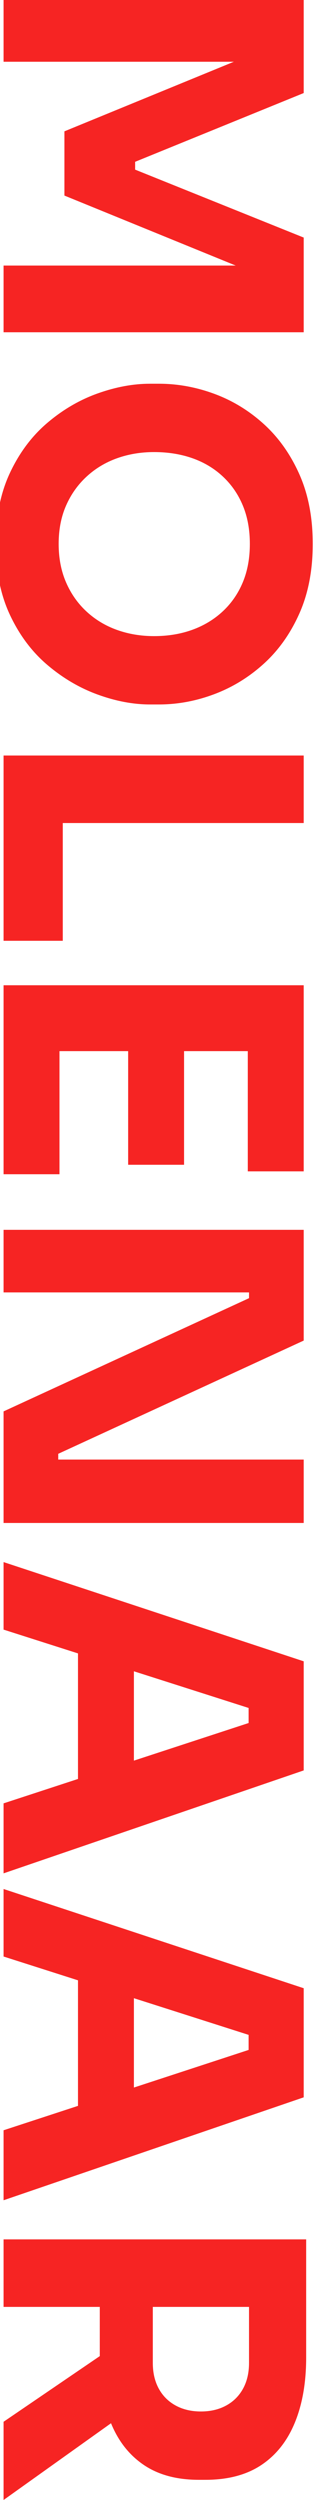 <?xml version="1.0" encoding="UTF-8"?>
<!DOCTYPE svg PUBLIC "-//W3C//DTD SVG 1.1//EN" "http://www.w3.org/Graphics/SVG/1.1/DTD/svg11.dtd">
<!-- Creator: CorelDRAW -->
<svg xmlns="http://www.w3.org/2000/svg" xml:space="preserve" width="9.792mm" height="77.114mm" version="1.1" shape-rendering="geometricPrecision" text-rendering="geometricPrecision" image-rendering="optimizeQuality" fill-rule="evenodd" clip-rule="evenodd"
viewBox="0 0 97916 771144"
 xmlns:xlink="http://www.w3.org/1999/xlink"
 xmlns:xodm="http://www.corel.com/coreldraw/odm/2003">
 <g id="Laag_x0020_1">
  <polygon fill="#F62423" fill-rule="nonzero" points="1100,0 93810,0 93810,28702 41740,49911 41740,52324 93810,73279 93810,102489 1100,102489 1100,81915 80221,81915 79967,84836 19896,60325 19896,40513 79967,15875 80221,19050 1100,19050 "/>
  <path id="_1" fill="#F62423" fill-rule="nonzero" d="M-1313 167767c0,-8382 1460,-15684 4382,-21907 2921,-6223 6773,-11367 11557,-15431 4783,-4064 9969,-7091 15557,-9080 5588,-1990 10964,-2985 16129,-2985l2794 0c5757,0 11451,1037 17082,3112 5630,2074 10731,5185 15303,9334 4572,4149 8234,9313 10986,15494 2751,6181 4127,13335 4127,21463 0,8128 -1376,15282 -4127,21463 -2752,6181 -6414,11345 -10986,15494 -4572,4149 -9673,7281 -15303,9398 -5631,2117 -11325,3175 -17082,3175l-2794 0c-5165,0 -10541,-1016 -16129,-3048 -5588,-2032 -10774,-5080 -15557,-9144 -4784,-4064 -8636,-9207 -11557,-15430 -2922,-6223 -4382,-13526 -4382,-21908zm19431 0c0,4403 762,8361 2286,11875 1524,3513 3641,6519 6350,9017 2709,2497 5842,4381 9398,5651 3556,1270 7366,1905 11430,1905 4318,0 8276,-656 11875,-1968 3598,-1313 6731,-3218 9398,-5715 2667,-2498 4720,-5483 6159,-8954 1439,-3471 2159,-7408 2159,-11811 0,-4403 -720,-8340 -2159,-11811 -1439,-3471 -3492,-6456 -6159,-8953 -2667,-2498 -5800,-4382 -9398,-5652 -3599,-1270 -7557,-1905 -11875,-1905 -4064,0 -7874,635 -11430,1905 -3556,1270 -6689,3154 -9398,5652 -2709,2497 -4826,5482 -6350,8953 -1524,3471 -2286,7408 -2286,11811z"/>
  <path id="_2" fill="#F62423" fill-rule="nonzero" d="M1100 233045l92710 0 0 20828 -92710 0 0 -20828zm0 18288l18288 0 0 38862 -18288 0 0 -38862z"/>
  <path id="_3" fill="#F62423" fill-rule="nonzero" d="M1100 303911l92710 0 0 20320 -92710 0 0 -20320zm0 17780l17272 0 0 40513 -17272 0 0 -40513zm38481 0l17272 0 0 37592 -17272 0 0 -37592zm36957 0l17272 0 0 39624 -17272 0 0 -39624z"/>
  <polygon id="_4" fill="#F62423" fill-rule="nonzero" points="1100,379349 93810,379349 93810,413512 17991,448437 17991,452755 15705,450215 93810,450215 93810,469773 1100,469773 1100,435356 76919,400431 76919,396113 79205,398653 1100,398653 "/>
  <path id="_5" fill="#F62423" fill-rule="nonzero" d="M1100 481838l92710 30607 0 33655 -92710 31750 0 -21590 78359 -25654 -2667 6604 0 -16383 2667 6858 -78359 -25019 0 -20828zm22987 23241l17272 6350 0 36322 -17272 6477 0 -49149z"/>
  <path id="_6" fill="#F62423" fill-rule="nonzero" d="M1100 582676l92710 30607 0 33655 -92710 31750 0 -21590 78359 -25654 -2667 6604 0 -16383 2667 6858 -78359 -25019 0 -20828zm22987 23241l17272 6350 0 36322 -17272 6477 0 -49149z"/>
  <path id="_7" fill="#F62423" fill-rule="nonzero" d="M1100 690753l93472 0 0 20828 -93472 0 0 -20828zm0 56261l39878 -27178 0 22860 -39878 28448 0 -24130zm29718 -41021l16383 0 0 22860c0,3048 614,5694 1842,7938 1227,2243 2963,3979 5207,5207 2243,1227 4847,1841 7810,1841 2963,0 5567,-614 7811,-1841 2243,-1228 3979,-2964 5207,-5207 1227,-2244 1841,-4890 1841,-7938l0 -22860 17653 0 0 21209c0,7705 -1164,14393 -3492,20066 -2329,5673 -5779,10033 -10351,13081 -4572,3048 -10329,4572 -17272,4572l-2032 0c-6858,0 -12552,-1545 -17081,-4635 -4530,-3091 -7917,-7451 -10160,-13081 -2244,-5631 -3366,-12298 -3366,-20003l0 -21209z"/>
 </g>
</svg>
